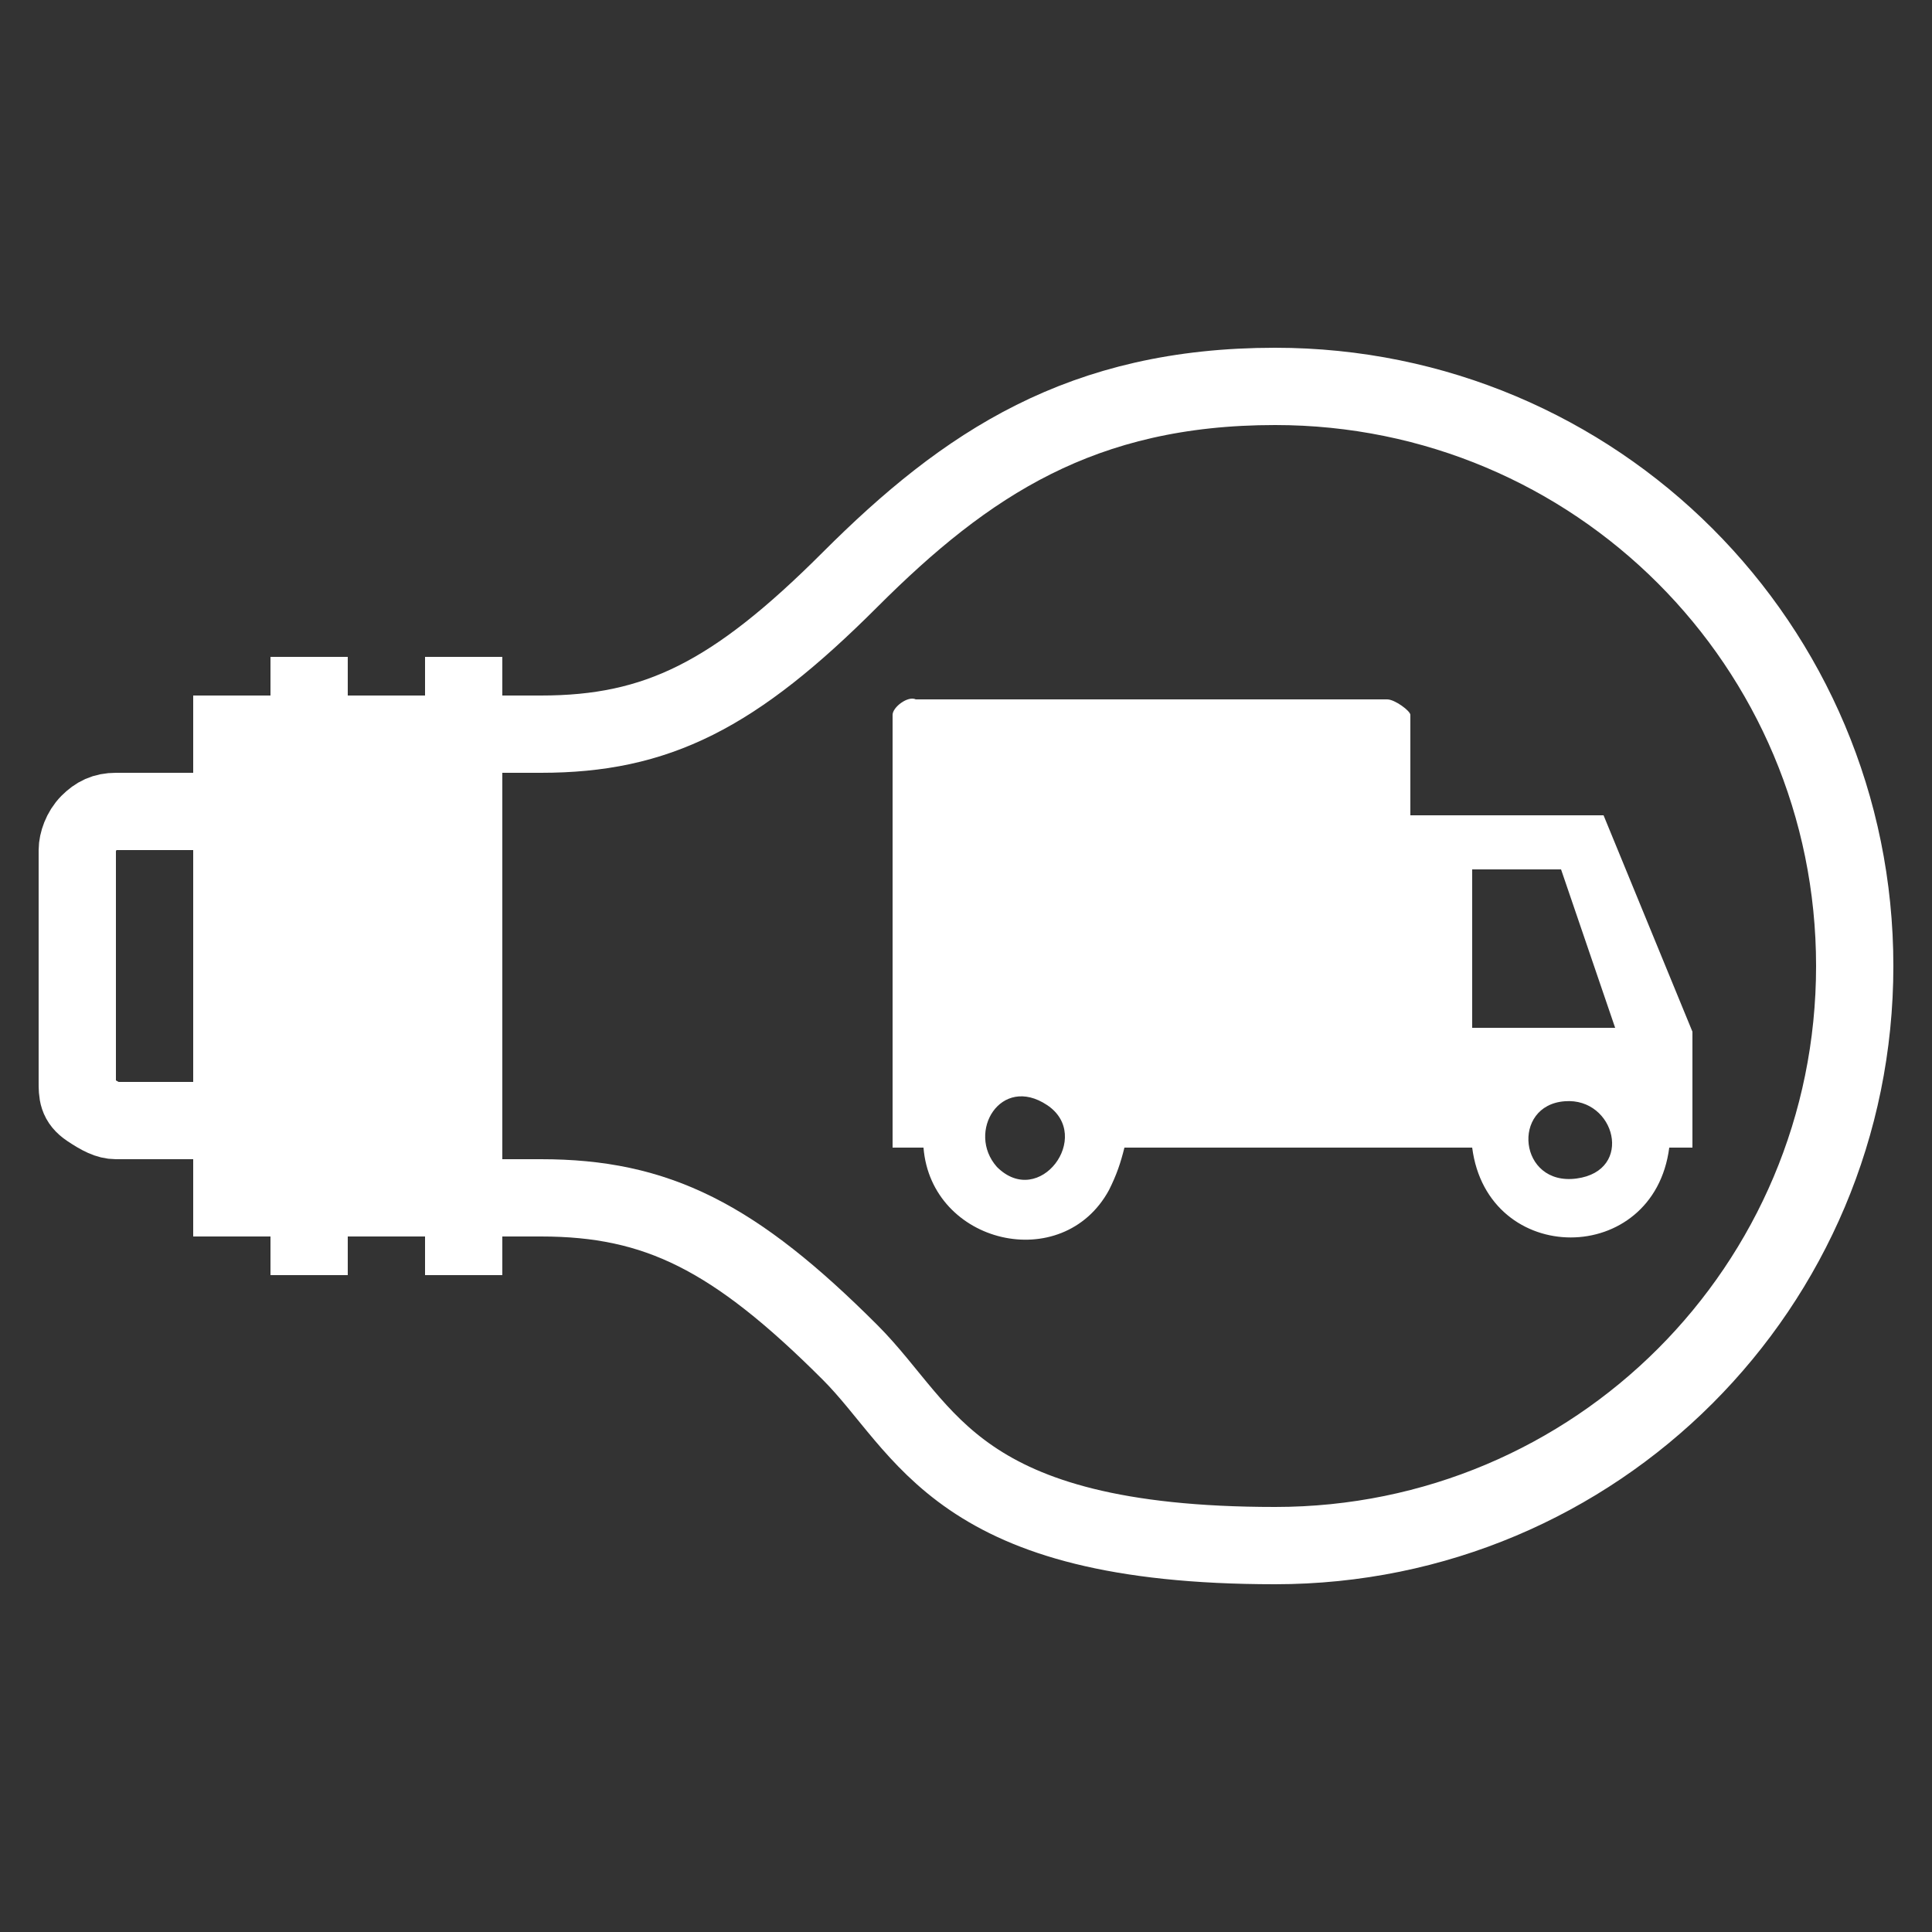 <?xml version="1.0" encoding="UTF-8"?>
<svg id="Ebene_1" xmlns="http://www.w3.org/2000/svg" xmlns:xlink="http://www.w3.org/1999/xlink" version="1.1" viewBox="0 0 50 50">
  <rect x="0" y="0" width="50" height="50" fill="#333333" stroke="none"/>
  <!-- Generator: Adobe Illustrator 29.2.1, SVG Export Plug-In . SVG Version: 2.1.0 Build 116)  -->
  <defs>
    <style>
      .st0 {
        fill: #fff;
      }

      .st1 {
        fill: none;
        stroke: #fff;
        stroke-miterlimit: 10;
        stroke-width: 2px;
      }
    </style>
  </defs>
  <path class="st0" d="M36.6,21.1h4.9l2.3,5.6v3h-.6c-.4,3.1-4.7,3.1-5.1,0h-9c-.1.4-.2.7-.4,1.1-1.2,2.2-4.6,1.4-4.8-1.1h-.8v-11.2c0-.2.4-.5.6-.4h12.2c.2,0,.6.3.6.4v2.6h0ZM40.4,22.5h-2.3v4.1h3.7l-1.4-4.1ZM25.8,30.2c1.1,1.1,2.5-.8,1.3-1.6s-2.1.7-1.3,1.6ZM40.5,28.5c-1.4.1-1.2,2.2.3,2s1-2.1-.3-2Z"/>
  <g>
    <path class="st1" d="M12,19h2c3,0,5-1,8-4s6-5,11-5c8.3,0,15,6.7,15,15s-6.7,15-15,15-9-3-11-5c-3-3-5-4-8-4h-2"/>
    <rect class="st0" x="5" y="18" width="7" height="14"/>
    <g>
      <line class="st1" x1="12" y1="33" x2="12" y2="17"/>
      <line class="st1" x1="8" y1="33" x2="8" y2="17"/>
    </g>
    <path class="st1" d="M5,21h-2c-.3,0-.5.1-.7.3-.2.2-.3.5-.3.7v6c0,.3,0,.5.3.7s.5.3.7.3h2"/>
  </g>
</svg>